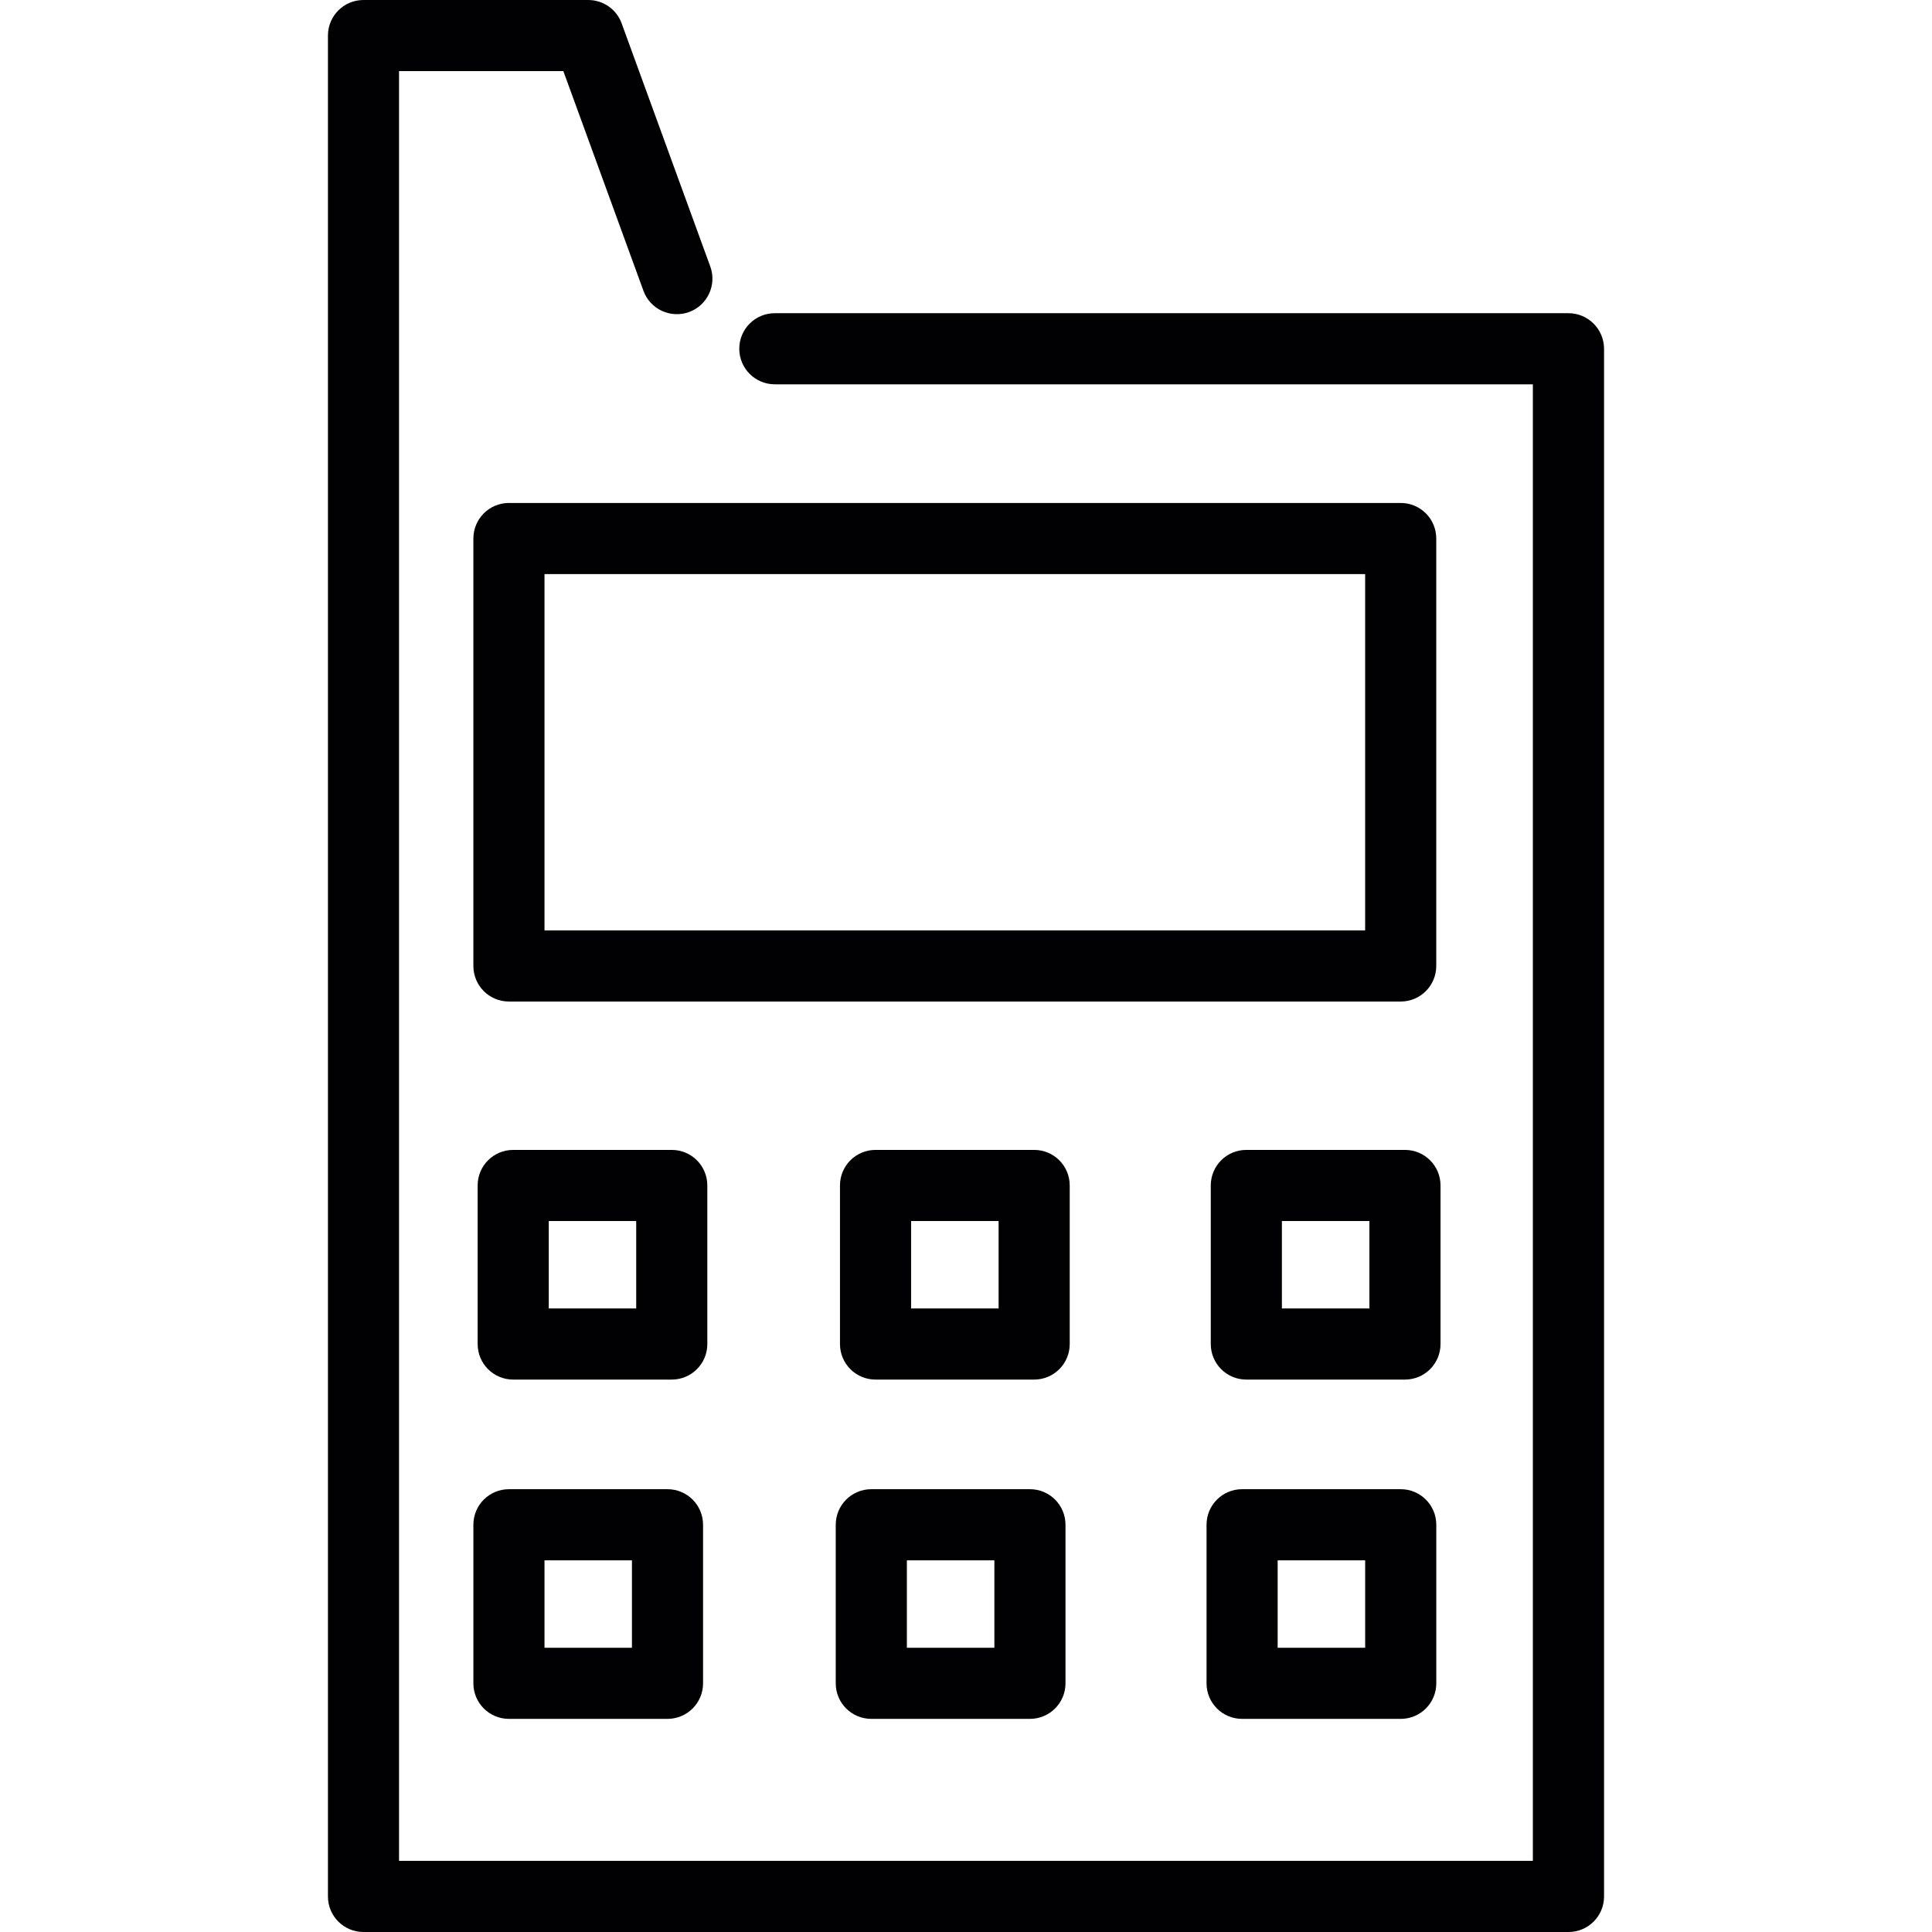 <?xml version="1.0" encoding="iso-8859-1"?>
<!-- Uploaded to: SVG Repo, www.svgrepo.com, Generator: SVG Repo Mixer Tools -->
<svg height="800px" width="800px" version="1.1" id="Capa_1" xmlns="http://www.w3.org/2000/svg" xmlns:xlink="http://www.w3.org/1999/xlink" 
	 viewBox="0 0 441.658 441.658" xml:space="preserve">
<g>
	<path style="fill:#010002;" d="M320.209,114.979H116.344c-4.495,0-8.129,3.633-8.129,8.129v97.714c0,4.495,3.633,8.129,8.129,8.129
		h203.857c4.495,0,8.129-3.633,8.129-8.129v-97.714C328.338,118.612,324.696,114.979,320.209,114.979z M312.08,212.692H124.473
		v-81.456h187.599v81.456H312.08z"/>
	<path style="fill:#010002;" d="M358.543,71.596H177.13c-4.495,0-8.129,3.633-8.129,8.129c0,4.495,3.633,8.129,8.129,8.129h173.285
		v337.539H91.219V16.249h37.562l18.314,50.235c1.536,4.219,6.218,6.373,10.421,4.853c4.219-1.536,6.389-6.21,4.853-10.421
		L142.112,5.349C140.949,2.13,137.885,0,134.479,0H83.098c-4.495,0-8.129,3.633-8.129,8.129v425.401
		c0,4.495,3.633,8.129,8.129,8.129H358.56c4.495,0,8.129-3.633,8.129-8.129V79.725C366.672,75.23,363.038,71.596,358.543,71.596z"/>
	<path style="fill:#010002;" d="M244.54,270.999c0-4.495-3.633-8.129-8.129-8.129H200.15c-4.495,0-8.129,3.633-8.129,8.129v36.245
		c0,4.495,3.633,8.129,8.129,8.129h36.262c4.495,0,8.129-3.633,8.129-8.129V270.999z M228.283,299.115h-20.004v-19.988h20.004
		V299.115z"/>
	<path style="fill:#010002;" d="M329.305,270.999c0-4.495-3.633-8.129-8.129-8.129h-36.262c-4.495,0-8.129,3.633-8.129,8.129v36.245
		c0,4.495,3.633,8.129,8.129,8.129h36.262c4.495,0,8.129-3.633,8.129-8.129V270.999z M313.048,299.115h-20.004v-19.988h20.004
		V299.115z"/>
	<path style="fill:#010002;" d="M161.694,270.999c0-4.495-3.633-8.129-8.129-8.129H117.32c-4.495,0-8.129,3.633-8.129,8.129v36.245
		c0,4.495,3.633,8.129,8.129,8.129h36.245c4.495,0,8.129-3.633,8.129-8.129V270.999z M145.436,299.115h-19.988v-19.988h19.988
		V299.115z"/>
	<path style="fill:#010002;" d="M235.444,340.433h-36.262c-4.495,0-8.129,3.633-8.129,8.129v36.245c0,4.495,3.633,8.129,8.129,8.129
		h36.262c4.495,0,8.129-3.633,8.129-8.129v-36.245C243.573,344.066,239.939,340.433,235.444,340.433z M227.316,376.678h-20.004
		V356.69h20.004V376.678z"/>
	<path style="fill:#010002;" d="M320.209,340.433h-36.262c-4.495,0-8.129,3.633-8.129,8.129v36.245c0,4.495,3.633,8.129,8.129,8.129
		h36.262c4.495,0,8.129-3.633,8.129-8.129v-36.245C328.338,344.066,324.696,340.433,320.209,340.433z M312.08,376.678h-20.004
		V356.69h20.004V376.678z"/>
	<path style="fill:#010002;" d="M152.59,340.433h-36.245c-4.495,0-8.129,3.633-8.129,8.129v36.245c0,4.495,3.633,8.129,8.129,8.129
		h36.245c4.495,0,8.129-3.633,8.129-8.129v-36.245C160.718,344.066,157.085,340.433,152.59,340.433z M144.461,376.678h-19.988
		V356.69h19.988V376.678z"/>
</g>
</svg>